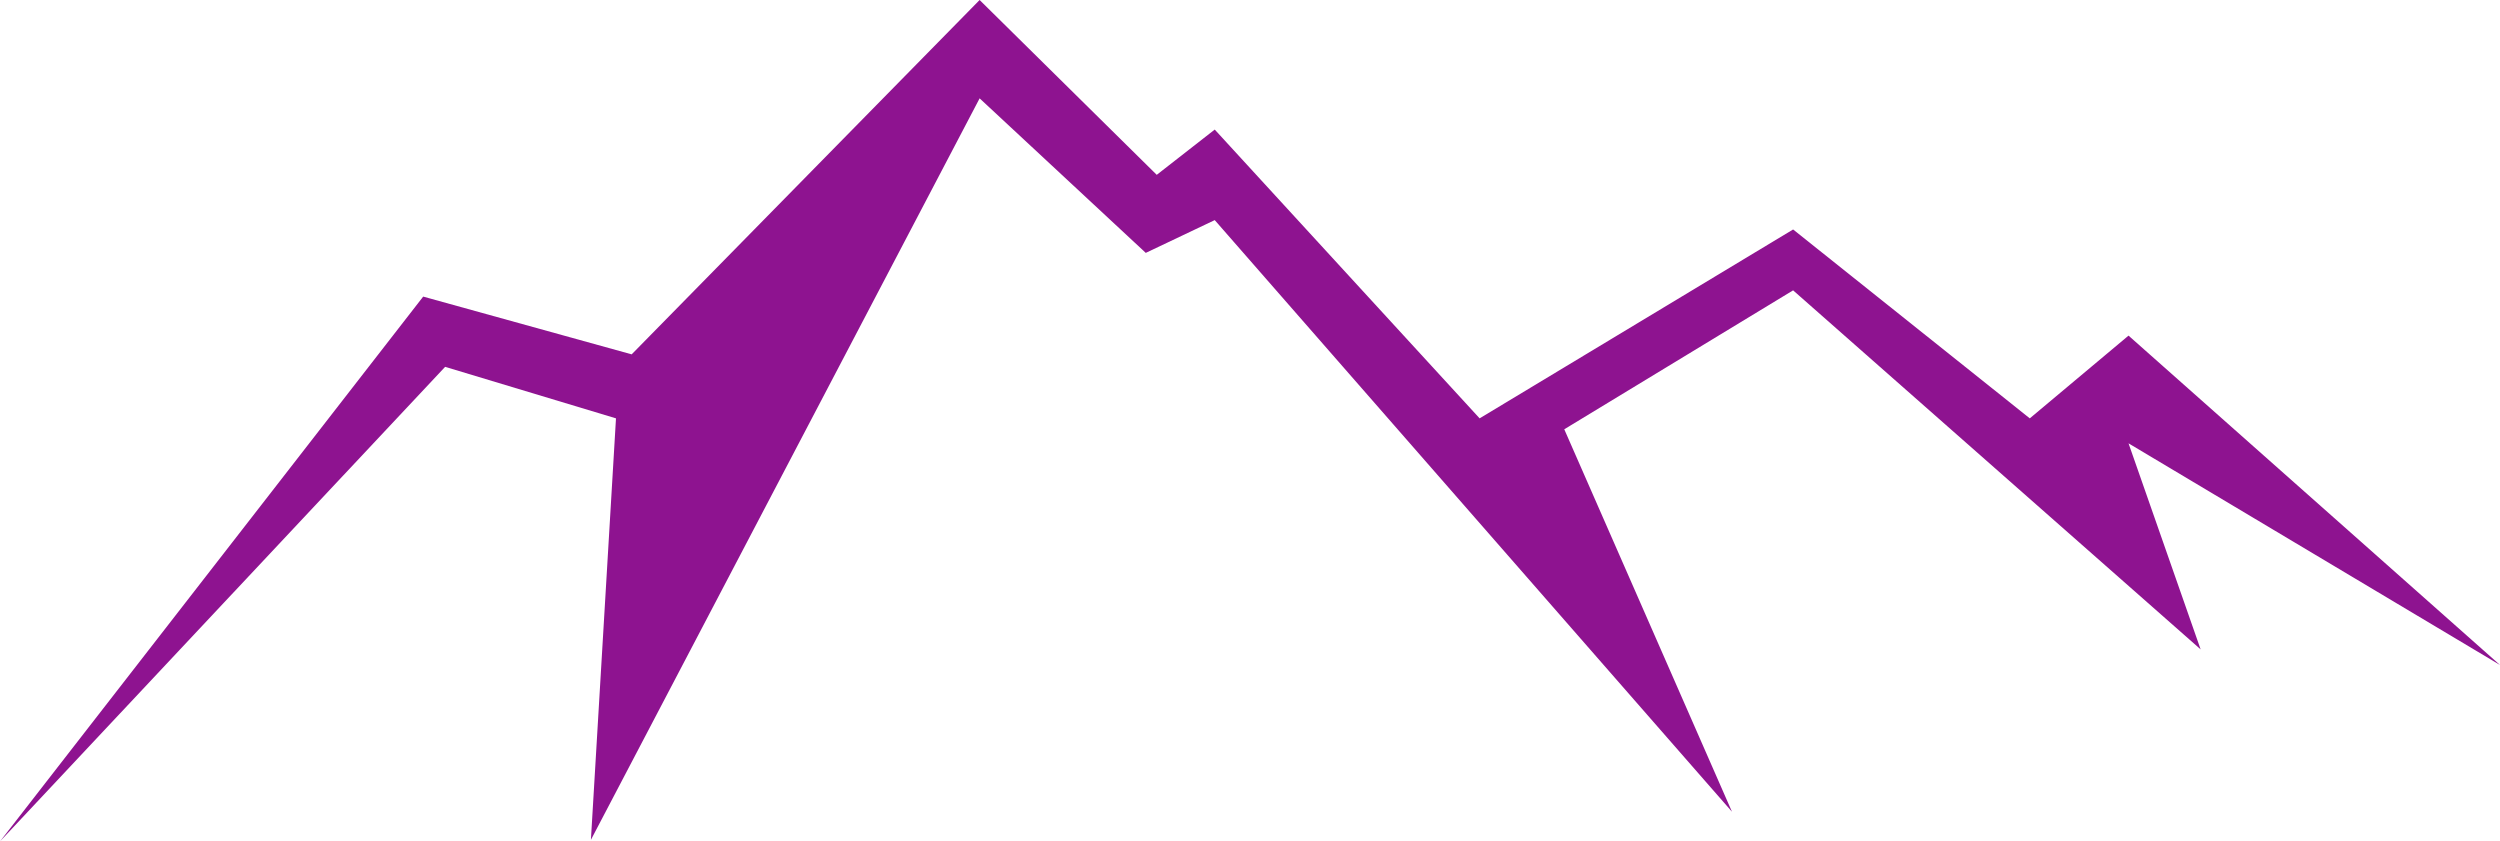 <?xml version="1.0" encoding="UTF-8"?> <svg xmlns="http://www.w3.org/2000/svg" width="517" height="174" viewBox="0 0 517 174" fill="none"><path d="M87.517 61.336L0 174L92.055 75.863L127.386 86.516L122.2 173.677L202.586 20.338L236.945 52.297L251.207 45.518L358.172 167.866L323.49 88.775L370.814 60.044L455.09 134.293L440.179 91.681L517 137.521L440.179 69.406L419.759 86.516L370.814 47.455L305.986 86.516L251.207 26.794L239.214 36.156L202.586 0L130.628 73.28L87.517 61.336Z" fill="#8E1390"></path></svg> 